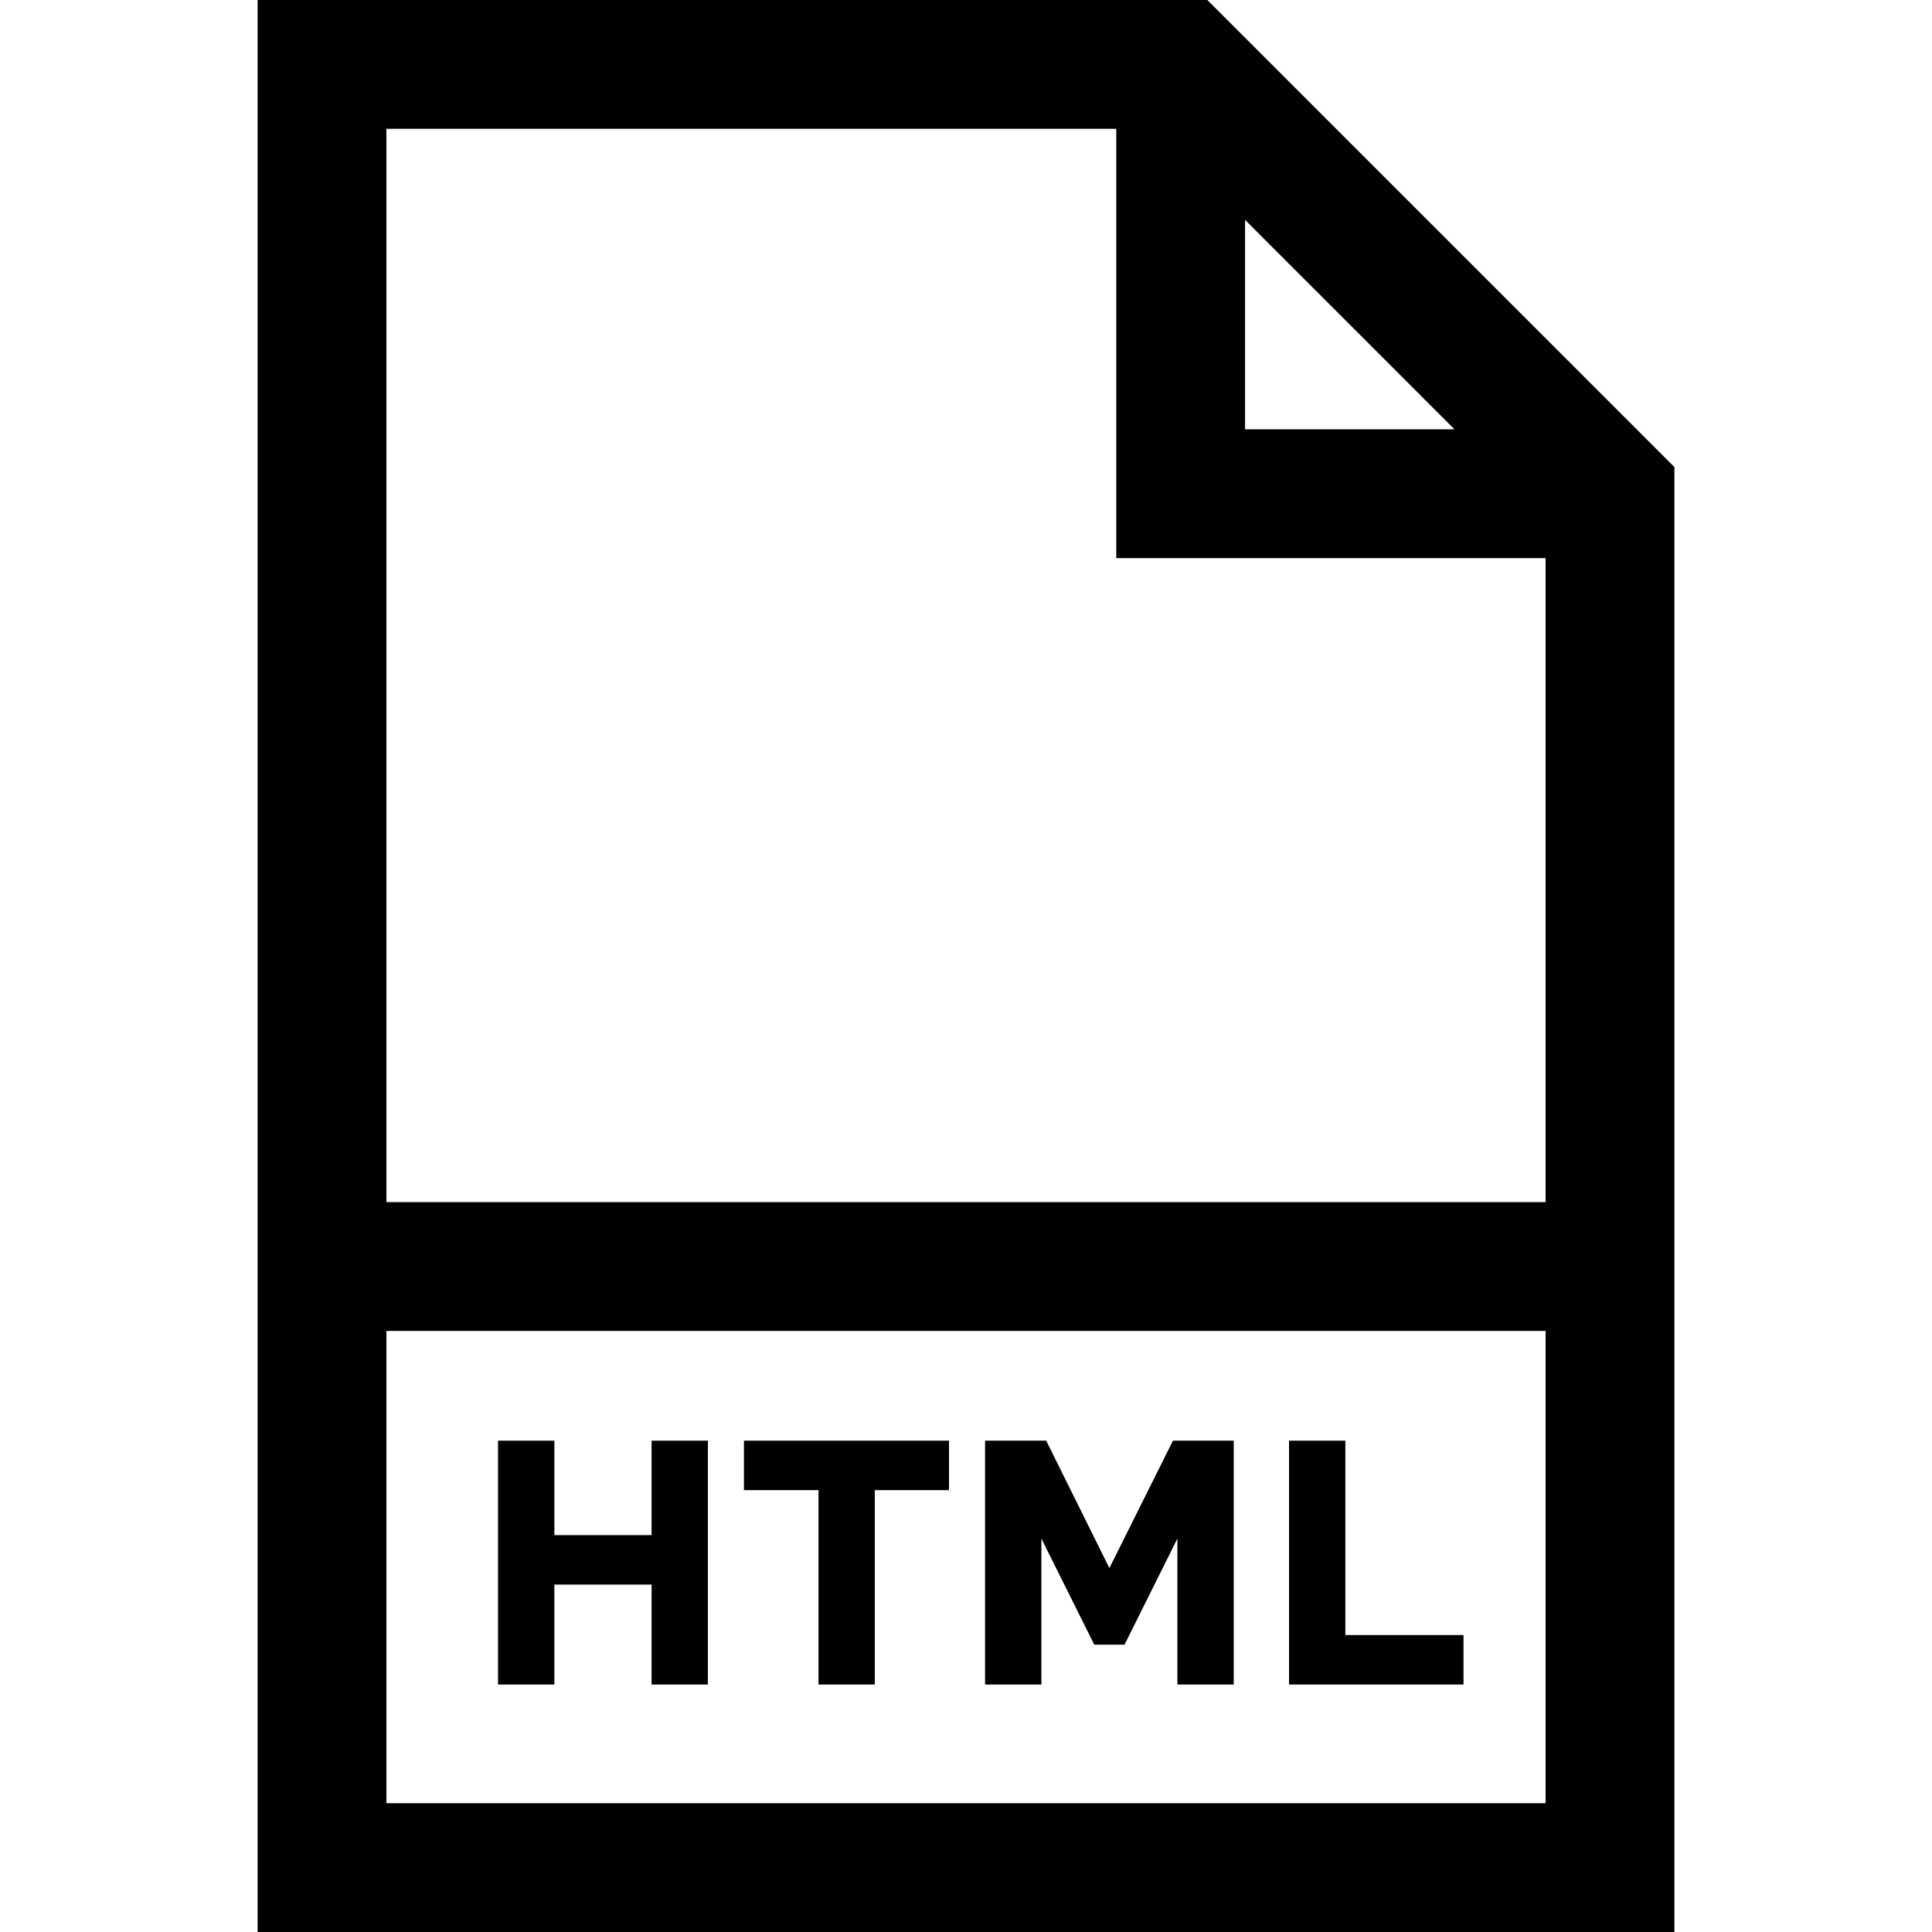 <?xml version="1.0" encoding="iso-8859-1"?>
<!-- Generator: Adobe Illustrator 19.0.0, SVG Export Plug-In . SVG Version: 6.00 Build 0)  -->
<svg version="1.1" id="Layer_1" xmlns="http://www.w3.org/2000/svg" xmlns:xlink="http://www.w3.org/1999/xlink" x="0px" y="0px"
	 viewBox="0 0 450 450" style="enable-background:new 0 0 450 450;" xml:space="preserve">
<g>
	<path d="M281.213,0H60v450h330V108.787L281.213,0z M290,51.213L338.787,100H290V51.213z M260,30v100h100v150H90V30H260z M90,420
		V310h270v110H90z"/>
	<polygon points="151.762,357.56 129.121,357.56 129.121,335.56 116.001,335.56 116.001,392.359 129.121,392.359 129.121,369.08 
		151.762,369.08 151.762,392.359 164.881,392.359 164.881,335.56 151.762,335.56 	"/>
	<polygon points="173.281,347.08 190.641,347.08 190.641,392.359 203.761,392.359 203.761,347.08 221.041,347.08 221.041,335.56 
		173.281,335.56 	"/>
	<polygon points="258.4,365.239 243.68,335.56 229.439,335.56 229.439,392.359 242.56,392.359 242.56,358.359 254.88,383.08 
		261.92,383.08 274.24,358.359 274.24,392.359 287.36,392.359 287.36,335.56 273.2,335.56 	"/>
	<polygon points="313.358,335.56 300.239,335.56 300.239,392.359 340.879,392.359 340.879,380.84 313.358,380.84 	"/>
</g>
<g>
</g>
<g>
</g>
<g>
</g>
<g>
</g>
<g>
</g>
<g>
</g>
<g>
</g>
<g>
</g>
<g>
</g>
<g>
</g>
<g>
</g>
<g>
</g>
<g>
</g>
<g>
</g>
<g>
</g>
</svg>
